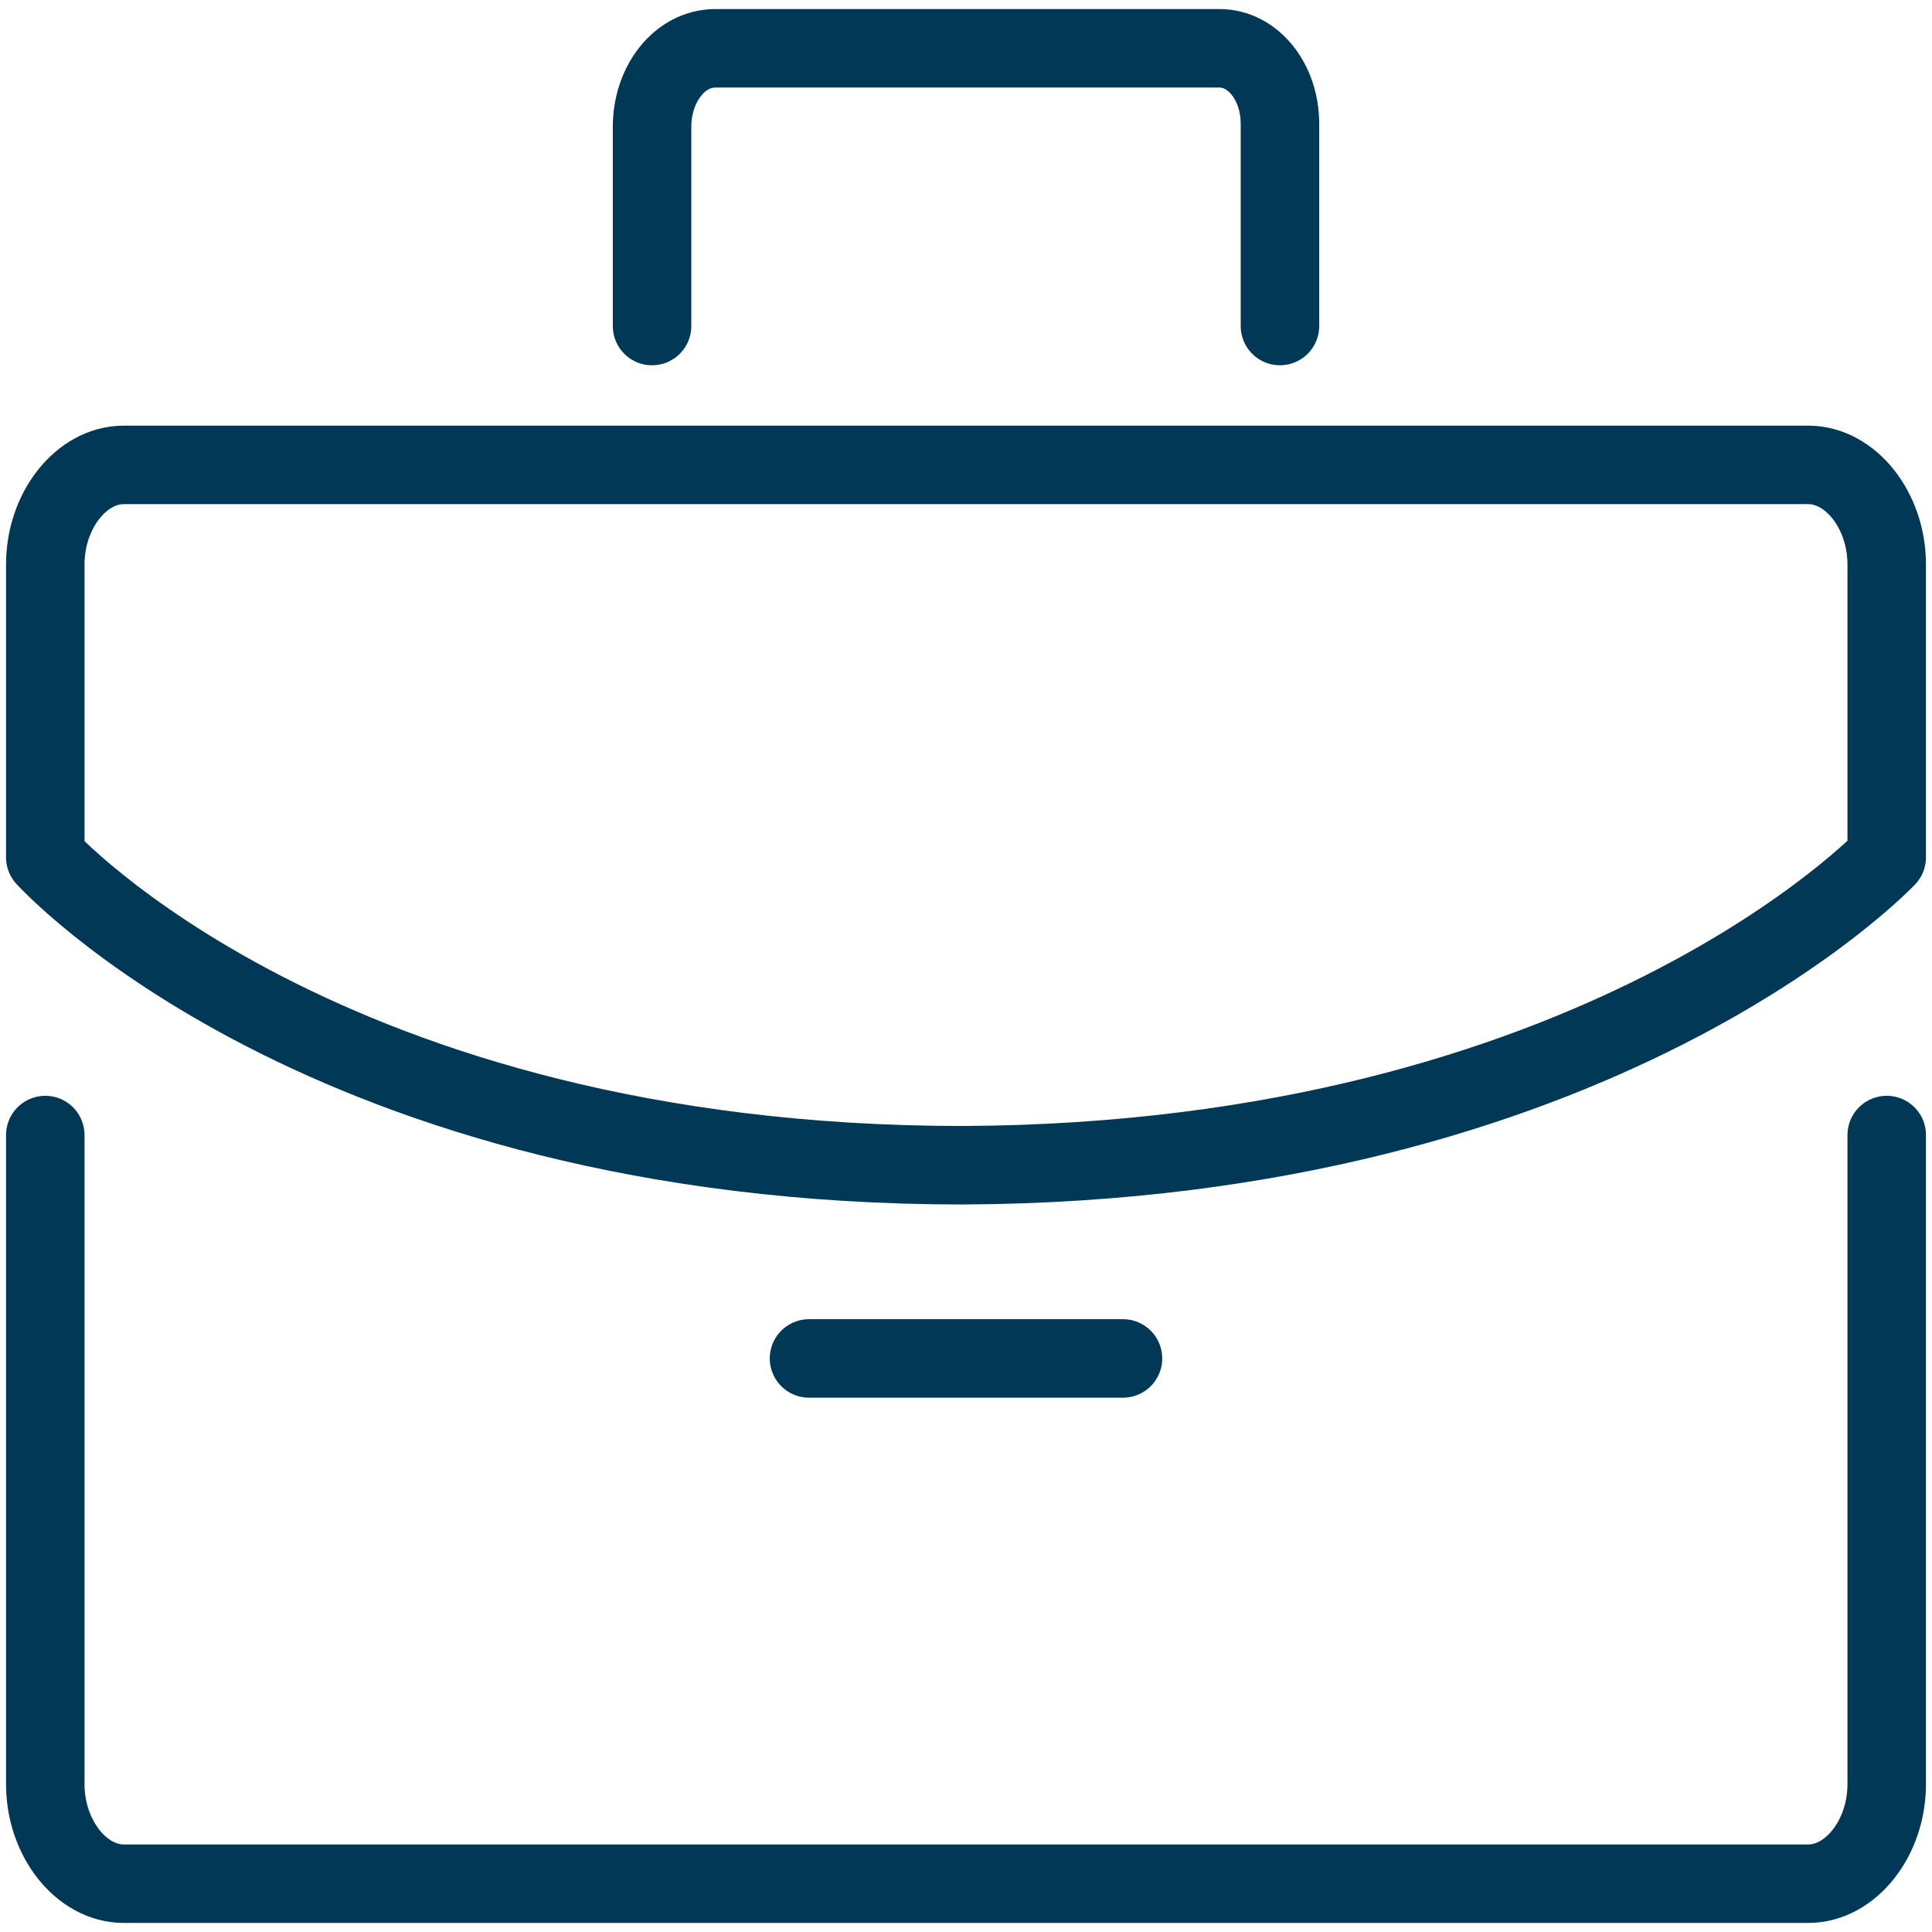 <svg xmlns="http://www.w3.org/2000/svg" xmlns:xlink="http://www.w3.org/1999/xlink" id="Professionista" x="0px" y="0px" width="64px" height="64px" viewBox="0 0 64 64" style="enable-background:new 0 0 64 64;" xml:space="preserve"> <style type="text/css"> .st0{fill:none;stroke:#003855;stroke-width:2.6;stroke-linecap:round;stroke-linejoin:round;stroke-miterlimit:10;} </style> <g> <path class="st0" d="M62.5,37.6v21.5c0,1.8-1.2,3.3-2.6,3.3H4.1c-1.4,0-2.6-1.5-2.6-3.3V37.6"></path> <path class="st0" d="M62.5,28.4v-9.7c0-1.8-1.2-3.3-2.6-3.3H4.1c-1.4,0-2.6,1.5-2.6,3.3v9.7c0,0,9.2,10.2,30.4,10.2 C53,38.5,62.5,28.4,62.5,28.4z"></path> <line class="st0" x1="26.8" y1="45" x2="37.2" y2="45"></line> <path class="st0" d="M21.6,10.8V4.2c0-1.4,0.9-2.6,2.1-2.6h16.7c1.1,0,2,1.1,2,2.5v6.7"></path> </g> </svg>